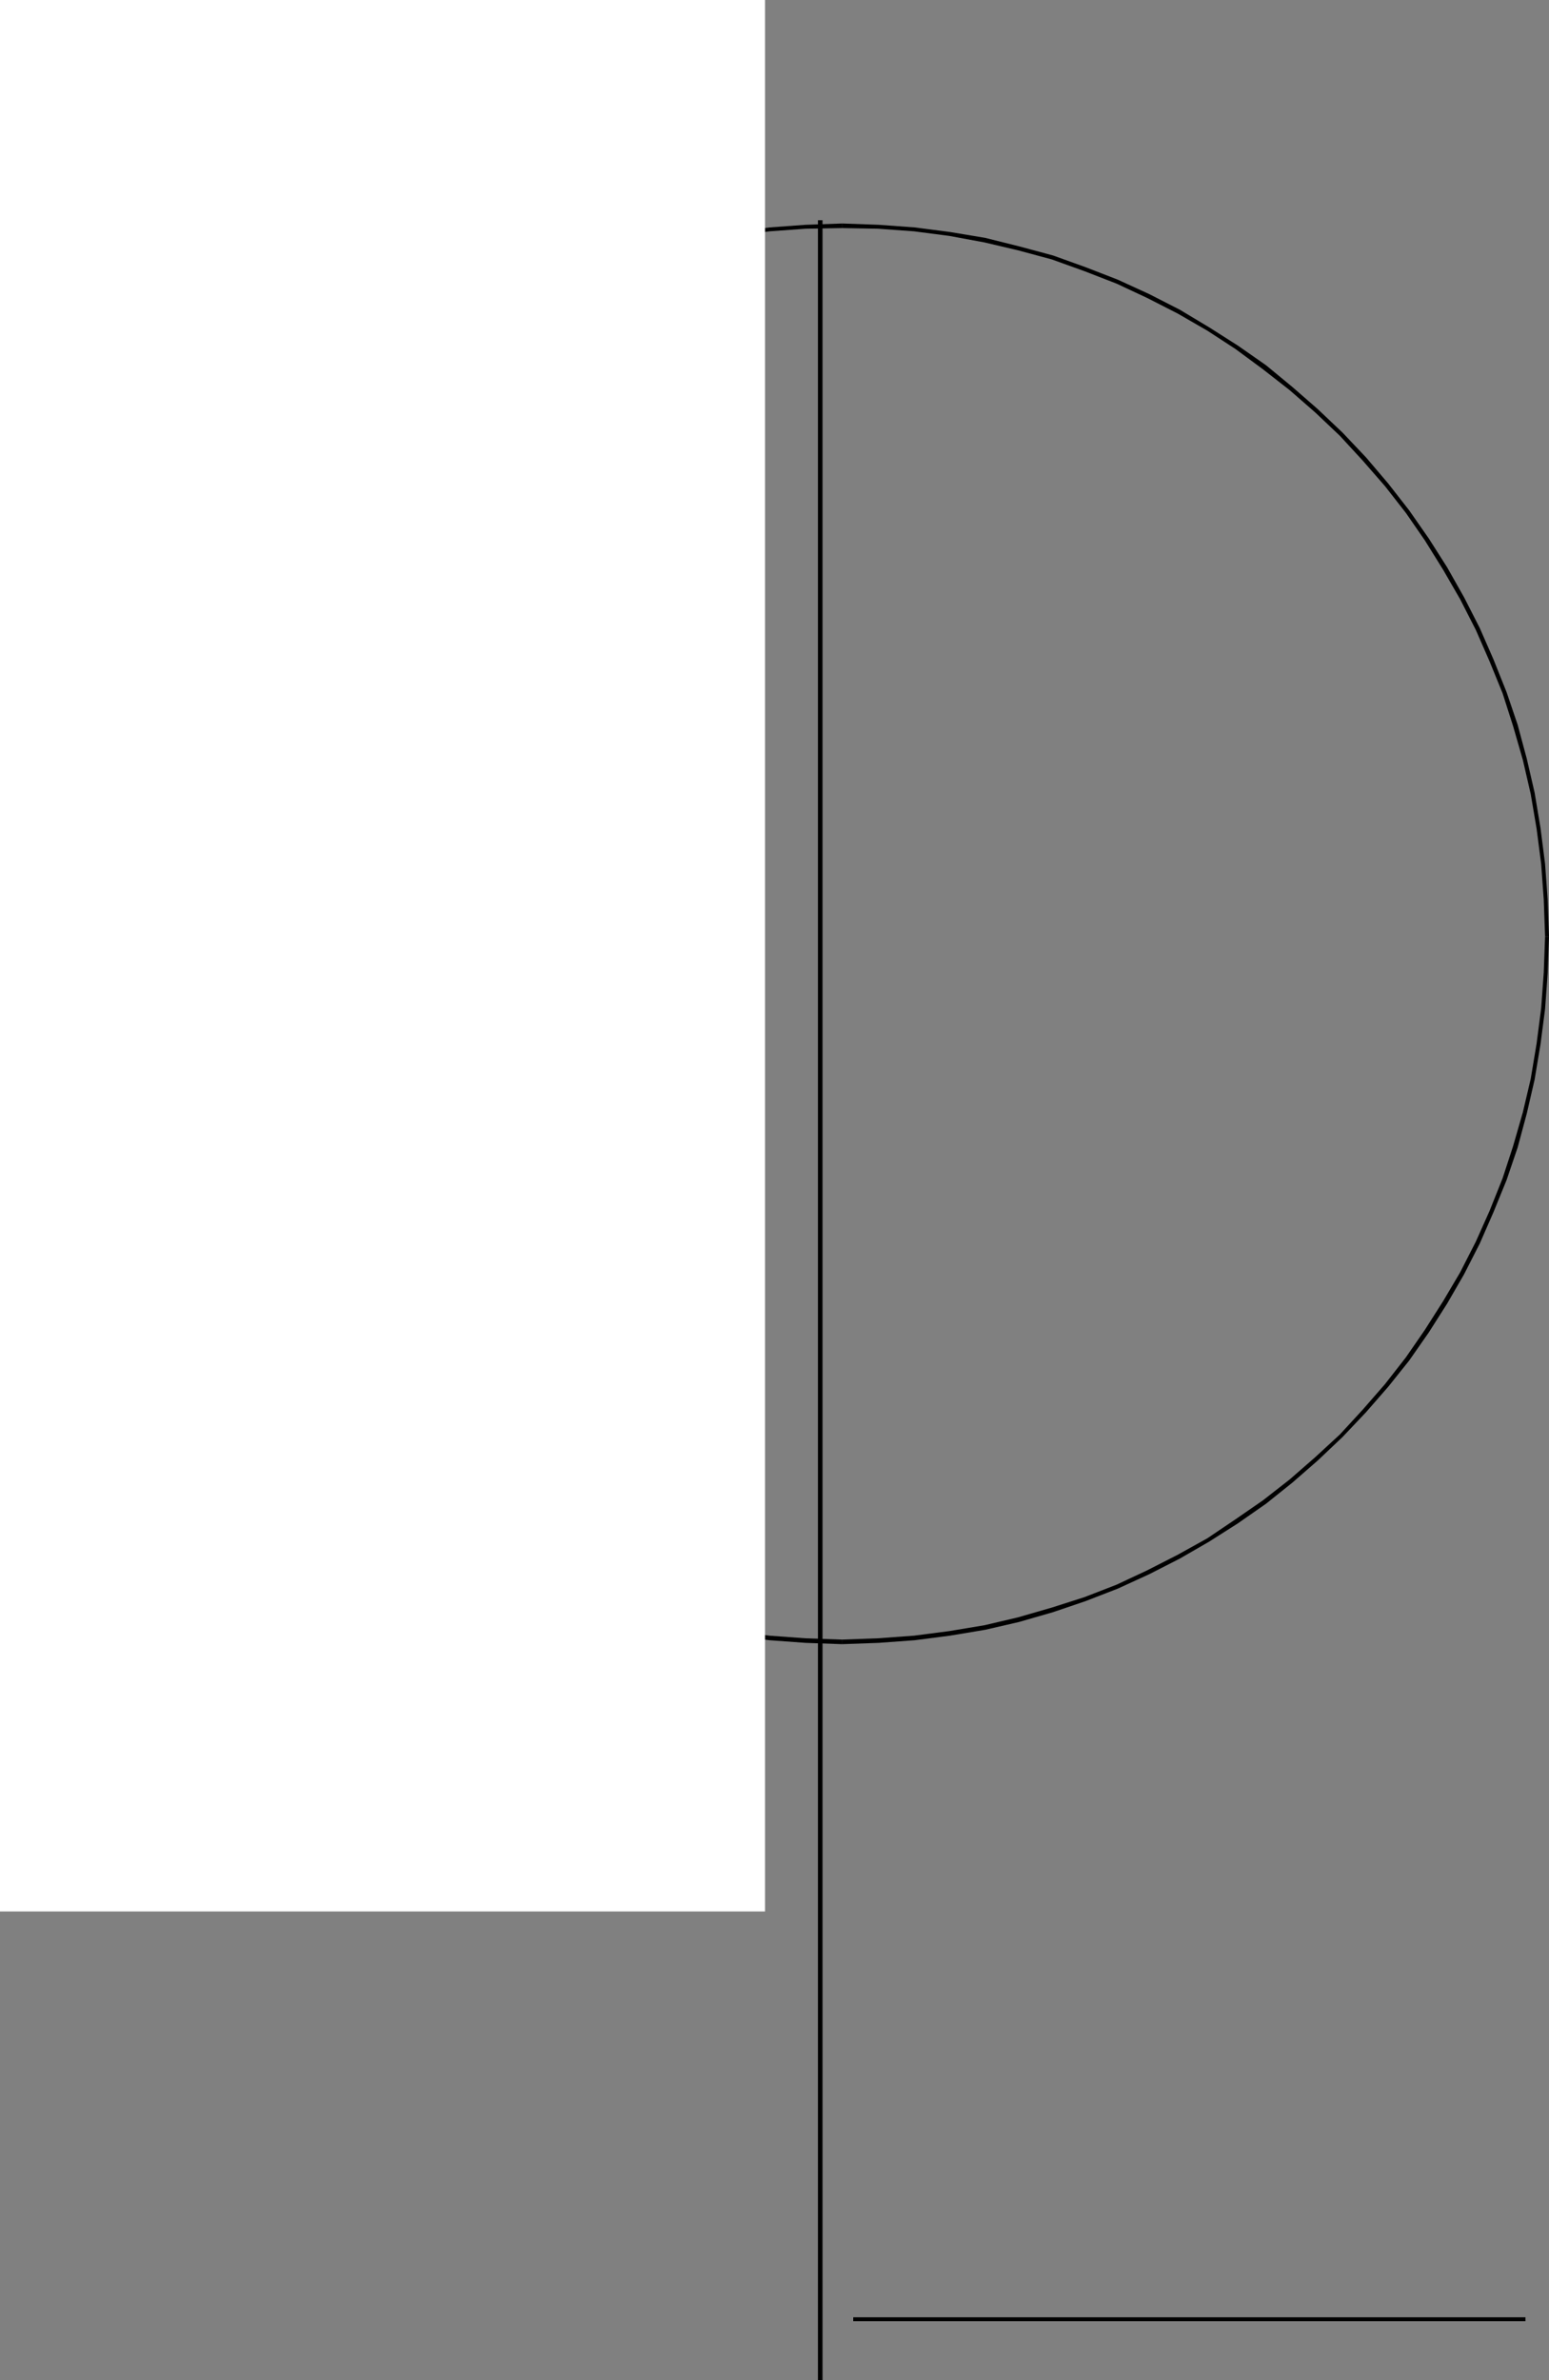 <?xml version="1.0" encoding="UTF-8" standalone="no"?>
<svg
   version="1.0"
   width="101.348mm"
   height="155.711mm"
   id="svg7"
   sodipodi:docname="Pluto 2.wmf"
   xmlns:inkscape="http://www.inkscape.org/namespaces/inkscape"
   xmlns:sodipodi="http://sodipodi.sourceforge.net/DTD/sodipodi-0.dtd"
   xmlns="http://www.w3.org/2000/svg"
   xmlns:svg="http://www.w3.org/2000/svg">
  <rect width="100%" height="100%" fill="#808080" stroke="none"/>
  <sodipodi:namedview
     id="namedview7"
     pagecolor="#ffffff"
     bordercolor="#000000"
     borderopacity="0.25"
     inkscape:showpageshadow="2"
     inkscape:pageopacity="0.0"
     inkscape:pagecheckerboard="0"
     inkscape:deskcolor="#d1d1d1"
     inkscape:document-units="mm" />
  <defs
     id="defs1">
    <pattern
       id="WMFhbasepattern"
       patternUnits="userSpaceOnUse"
       width="6"
       height="6"
       x="0"
       y="0" />
  </defs>
  <path
     style="fill:#000000;fill-opacity:1;fill-rule:evenodd;stroke:none"
     d="M 202.267,54.456 V 588.515 h 1.131 V 54.456 Z"
     id="path1" />
  <path
     style="fill:#000000;fill-opacity:1;fill-rule:evenodd;stroke:none"
     d="M 210.991,573.972 H 377.23 V 573.002 H 210.991 Z"
     id="path2" />
  <path
     style="fill:#000000;fill-opacity:1;fill-rule:evenodd;stroke:none"
     d="m 33.119,231.56 0.323,-9.049 0.646,-8.888 1.131,-8.726 1.454,-8.564 1.939,-8.403 2.423,-8.403 2.746,-8.08 3.231,-7.918 3.393,-7.756 3.877,-7.595 4.2,-7.272 4.685,-7.272 4.847,-6.787 5.17,-6.625 5.493,-6.302 5.816,-6.14 6.139,-5.817 6.301,-5.494 6.624,-5.171 6.947,-5.009 7.108,-4.525 7.27,-4.201 7.593,-3.878 7.755,-3.555 7.916,-3.07 8.078,-2.909 8.401,-2.262 8.401,-1.939 8.562,-1.616 8.724,-1.131 8.886,-0.646 9.047,-0.162 v -1.131 l -9.047,0.323 -8.886,0.646 -8.886,1.131 -8.562,1.454 -8.562,2.101 -8.401,2.262 -8.078,2.909 -8.078,3.07 -7.755,3.555 -7.593,3.878 -7.432,4.363 -7.108,4.525 -6.947,4.848 -6.624,5.333 -6.301,5.494 -6.139,5.817 -5.816,6.14 -5.654,6.464 -5.17,6.625 -5.008,6.948 -4.524,7.11 -4.362,7.433 -3.877,7.595 -3.393,7.756 -3.231,8.08 -2.746,8.08 -2.423,8.403 -1.939,8.403 -1.616,8.726 -1.131,8.888 -0.646,8.888 -0.162,9.049 z"
     id="path3" />
  <path
     style="fill:#000000;fill-opacity:1;fill-rule:evenodd;stroke:none"
     d="m 208.244,56.395 8.886,0.162 8.886,0.646 8.724,1.131 8.724,1.616 8.239,1.939 8.401,2.262 8.078,2.909 7.916,3.07 7.593,3.555 7.593,3.878 7.27,4.201 6.947,4.525 6.785,5.009 6.624,5.171 6.301,5.494 6.139,5.817 5.654,6.14 5.493,6.302 5.17,6.625 4.685,6.787 4.524,7.272 4.2,7.272 3.877,7.595 3.393,7.756 3.231,7.918 2.585,8.08 2.423,8.403 1.939,8.403 1.454,8.564 1.131,8.726 0.646,8.888 0.323,9.049 h 0.969 l -0.323,-9.049 -0.646,-8.888 -1.131,-8.888 -1.454,-8.726 -1.939,-8.403 -2.262,-8.403 -2.746,-8.08 -3.231,-8.08 -3.393,-7.756 -3.877,-7.595 -4.2,-7.433 -4.524,-7.11 -4.847,-6.948 -5.17,-6.625 -5.493,-6.464 -5.816,-6.14 -6.139,-5.817 -6.301,-5.494 -6.462,-5.333 -6.947,-4.848 -7.108,-4.525 -7.27,-4.363 -7.593,-3.878 -7.755,-3.555 -7.916,-3.07 -8.078,-2.909 -8.401,-2.262 -8.401,-2.101 -8.724,-1.454 -8.724,-1.131 -8.886,-0.646 -9.047,-0.323 z"
     id="path4" />
  <path
     style="fill:#000000;fill-opacity:1;fill-rule:evenodd;stroke:none"
     d="m 382.077,231.56 -0.323,8.888 -0.646,8.888 -1.131,8.726 -1.454,8.726 -1.939,8.241 -2.423,8.403 -2.585,7.918 -3.231,8.08 -3.393,7.595 -3.877,7.595 -4.2,7.11 -4.524,7.11 -4.685,6.787 -5.17,6.625 -5.493,6.302 -5.654,6.14 -6.139,5.656 -6.301,5.494 -6.624,5.171 -6.785,4.686 -6.947,4.686 -7.27,4.04 -7.593,3.878 -7.593,3.555 -7.916,3.07 -8.078,2.585 -8.401,2.424 -8.239,1.939 -8.724,1.454 -8.724,1.131 -8.886,0.646 -8.886,0.323 v 1.131 l 9.047,-0.323 8.886,-0.646 8.724,-1.131 8.724,-1.454 8.401,-1.939 8.401,-2.424 8.078,-2.747 7.916,-3.07 7.755,-3.555 7.593,-3.878 7.27,-4.201 7.108,-4.525 6.947,-4.848 6.462,-5.171 6.301,-5.494 6.139,-5.817 5.816,-6.14 5.493,-6.302 5.17,-6.464 4.847,-6.948 4.524,-7.11 4.2,-7.272 3.877,-7.595 3.393,-7.756 3.231,-7.918 2.746,-8.08 2.262,-8.403 1.939,-8.403 1.454,-8.726 1.131,-8.726 0.646,-8.888 0.323,-9.049 z"
     id="path5" />
  <path
     style="fill:#000000;fill-opacity:1;fill-rule:evenodd;stroke:none"
     d="m 208.244,405.432 -9.047,-0.323 -8.886,-0.646 -8.724,-1.131 -8.562,-1.454 -8.401,-1.939 -8.401,-2.424 -8.078,-2.585 -7.916,-3.07 -7.755,-3.555 -7.593,-3.878 -7.27,-4.04 -7.108,-4.686 -6.947,-4.686 -6.624,-5.171 -6.301,-5.494 -6.139,-5.656 -5.816,-6.14 -5.493,-6.302 -5.17,-6.625 -4.847,-6.787 -4.685,-7.11 -4.2,-7.11 -3.877,-7.595 -3.393,-7.595 -3.231,-8.08 -2.746,-7.918 -2.423,-8.403 -1.939,-8.241 -1.454,-8.726 -1.131,-8.726 -0.646,-8.888 -0.323,-8.888 H 32.149 l 0.162,9.049 0.646,8.888 1.131,8.726 1.616,8.726 1.939,8.403 2.423,8.403 2.746,8.08 3.231,7.918 3.393,7.756 3.877,7.595 4.362,7.272 4.524,7.11 5.008,6.948 5.17,6.464 5.654,6.302 5.816,6.14 6.139,5.817 6.301,5.494 6.624,5.171 6.947,4.848 7.108,4.525 7.432,4.201 7.593,3.878 7.755,3.555 8.078,3.07 8.078,2.747 8.401,2.424 8.562,1.939 8.562,1.454 8.886,1.131 8.886,0.646 9.047,0.323 z"
     id="path6" />
  <path
     style="fill:#ffffff;fill-opacity:1;fill-rule:evenodd;stroke:none"
     d="M 0,0 H 189.181 V 472.654 H 0 Z"
     id="path7" />
</svg>
